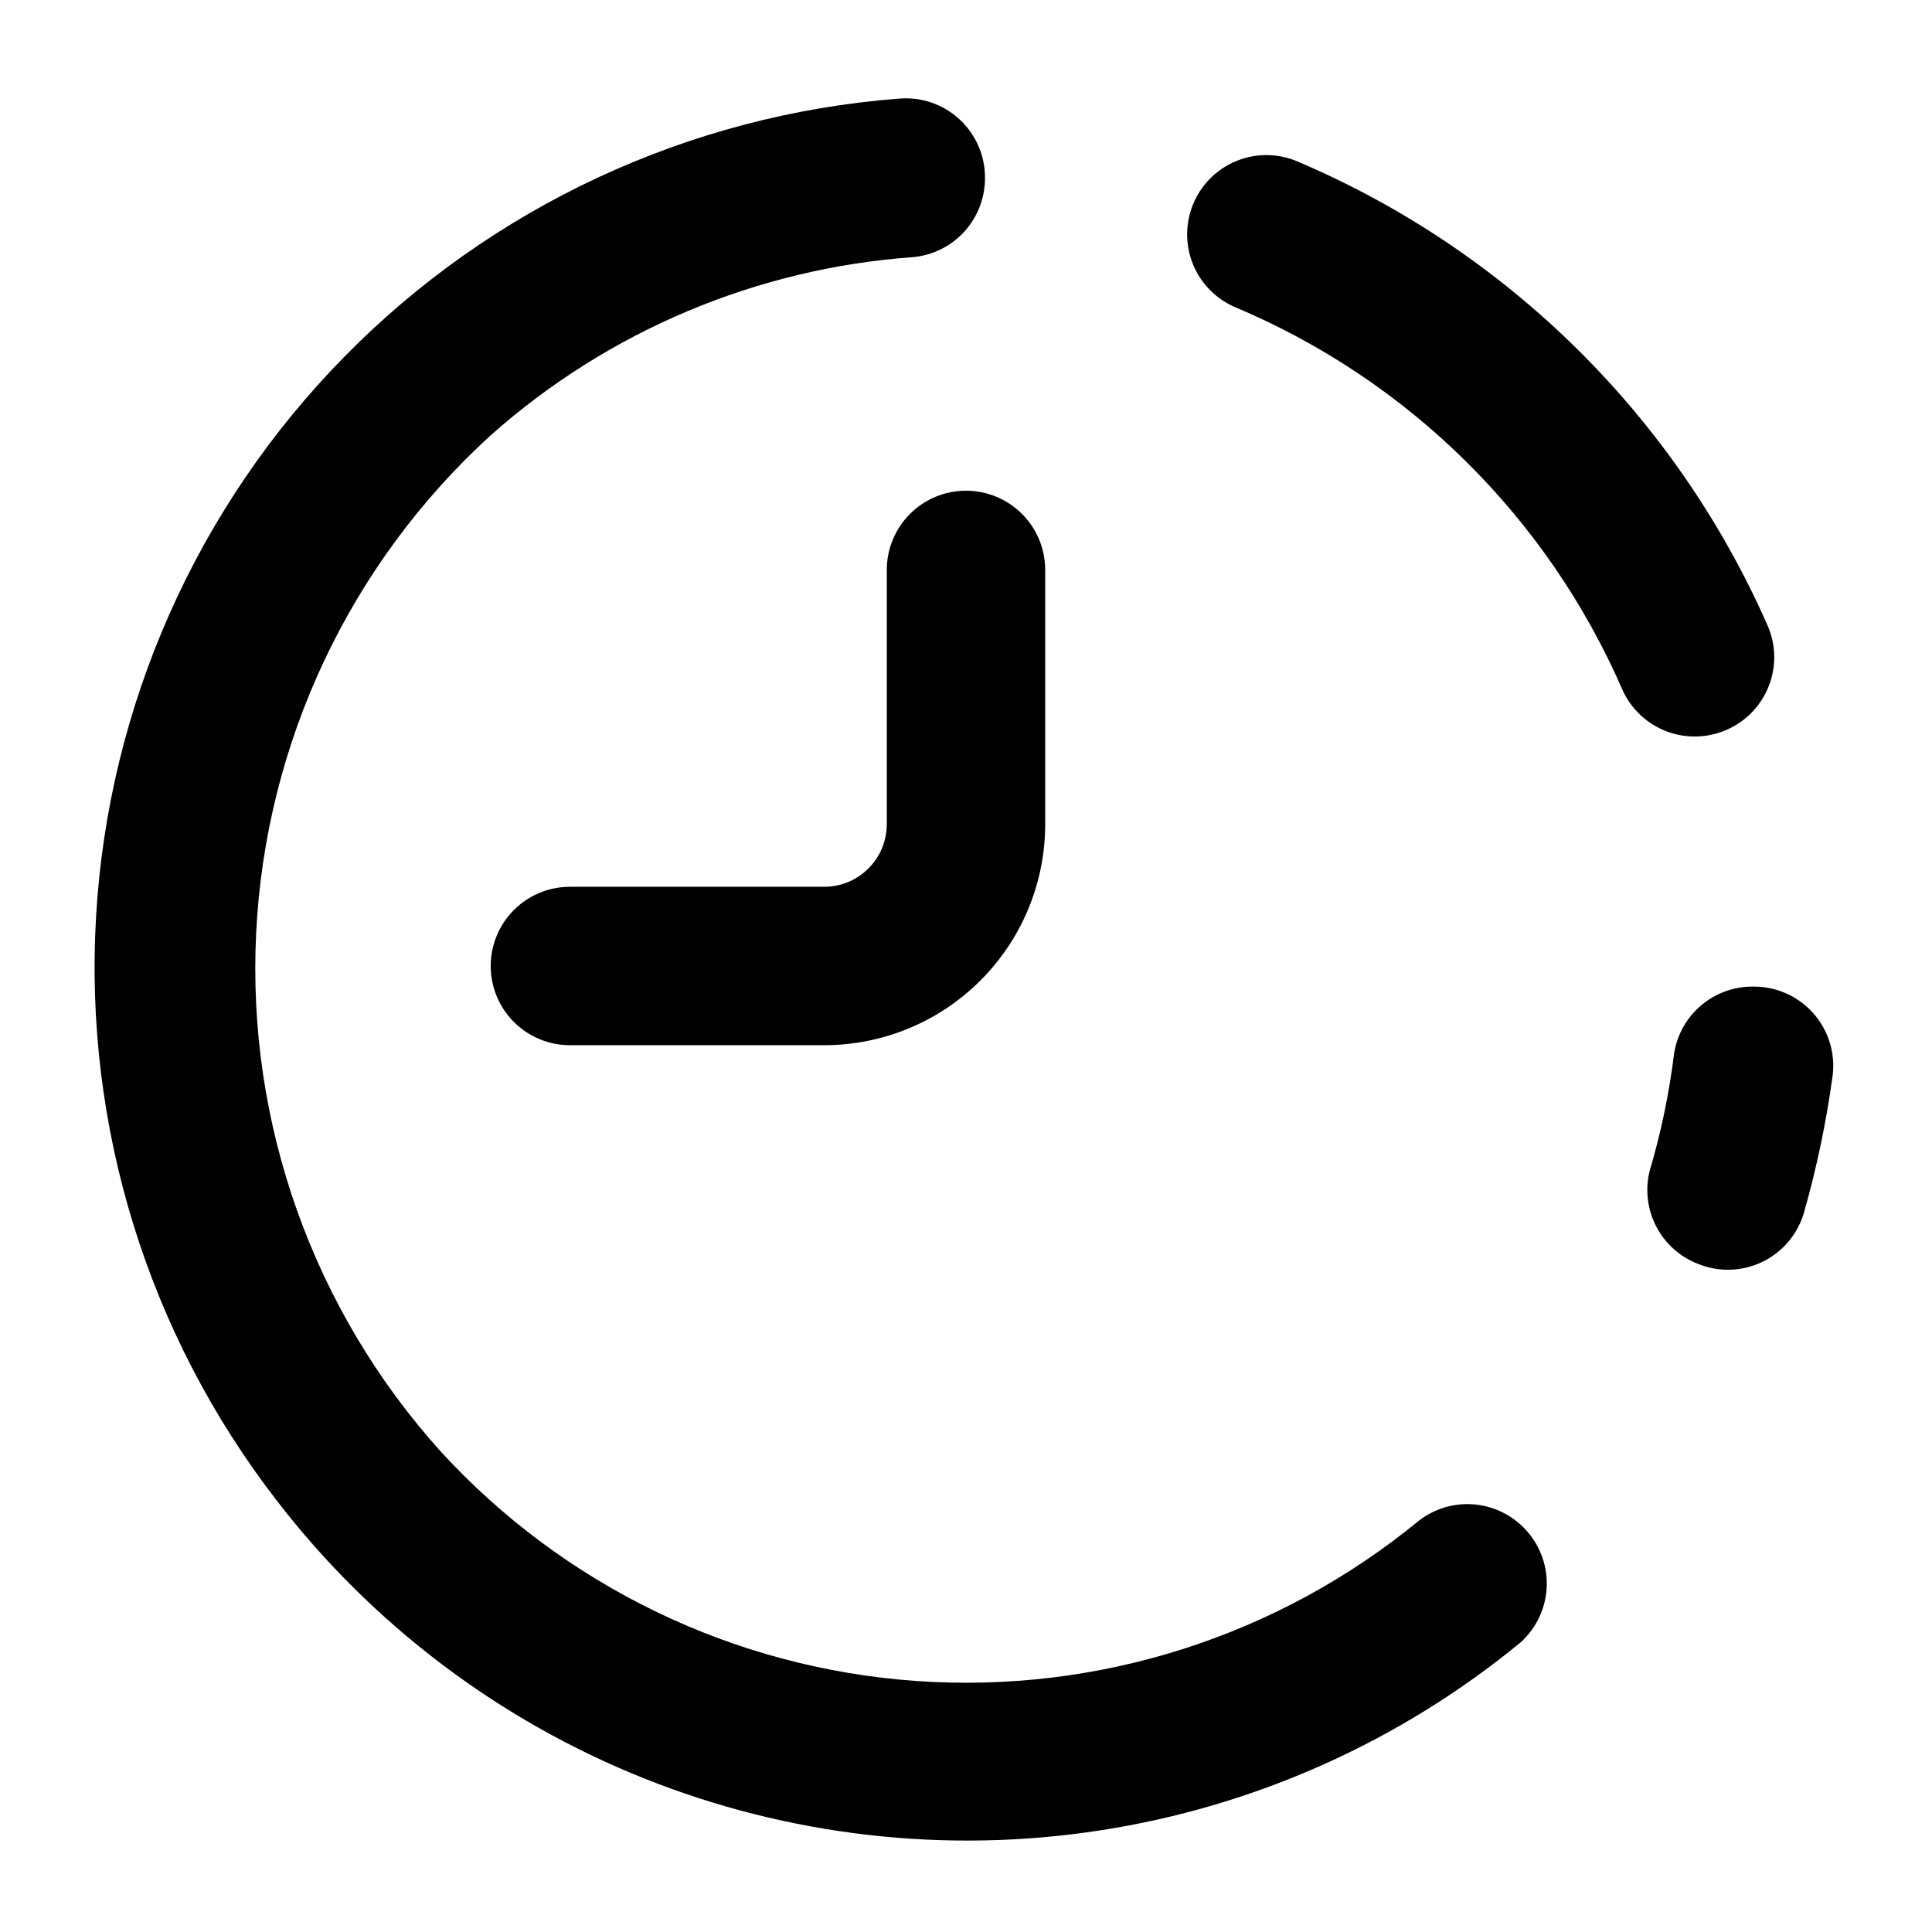 <?xml version="1.0" encoding="UTF-8"?>
<!-- Uploaded to: ICON Repo, www.iconrepo.com, Generator: ICON Repo Mixer Tools -->
<svg fill="#000000" width="800px" height="800px" version="1.1" viewBox="144 144 512 512" xmlns="http://www.w3.org/2000/svg">
 <g>
  <path d="m581.16 454.37c3.031-10.227 5.211-20.688 6.508-31.277 0.805-4.969 3.367-9.48 7.219-12.715 3.856-3.238 8.742-4.984 13.773-4.918 6.074-0.051 11.871 2.531 15.898 7.078 4.023 4.551 5.883 10.621 5.094 16.641-1.672 12.199-4.195 24.266-7.559 36.109-1.645 5.734-5.648 10.5-11.016 13.102-5.371 2.606-11.59 2.801-17.113 0.543-4.75-1.844-8.672-5.352-11.027-9.871-2.356-4.519-2.988-9.738-1.777-14.691z"/>
  <path d="m459.41 200.36c1.664-5.859 5.789-10.711 11.309-13.289 5.519-2.578 11.887-2.629 17.449-0.145 55.352 23.629 99.684 67.363 124.06 122.38 2.574 5.527 2.617 11.898 0.117 17.461-2.496 5.562-7.289 9.762-13.129 11.508-4.859 1.48-10.094 1.145-14.723-0.941-4.633-2.082-8.352-5.777-10.469-10.395-19.914-45.855-56.762-82.254-102.86-101.6-4.648-2.039-8.398-5.691-10.562-10.285-2.16-4.594-2.582-9.812-1.191-14.695z"/>
  <path d="m217.37 541.7c-34.164-44.145-51.184-99.168-47.906-154.89 3.273-55.723 26.625-108.37 65.73-148.21 39.102-39.832 91.312-64.156 146.96-68.461 5.887-0.535 11.723 1.441 16.078 5.438 4.356 3.996 6.828 9.641 6.801 15.555 0.027 5.223-1.895 10.266-5.387 14.148-3.492 3.879-8.309 6.32-13.504 6.844-41.551 2.953-80.961 19.559-112.1 47.23-37.336 34.043-59.684 81.473-62.16 131.94-2.477 50.461 15.113 99.855 48.934 137.39 32.672 35.637 77.762 57.395 125.99 60.793 48.227 3.394 95.922-11.824 133.27-42.531 4.016-3.082 9.008-4.609 14.062-4.301 5.055 0.309 9.824 2.434 13.438 5.981 4.156 4.059 6.449 9.652 6.332 15.461-0.121 5.809-2.641 11.309-6.965 15.188-31.957 26.262-70.387 43.453-111.26 49.777-40.879 6.328-82.703 1.562-121.11-13.805-38.402-15.367-71.973-40.77-97.203-73.547z"/>
  <path d="m362.42 420.99h-67.383c-5.566 0-10.906-2.215-14.844-6.148-3.938-3.938-6.148-9.277-6.148-14.844 0-5.57 2.211-10.91 6.148-14.844 3.938-3.938 9.277-6.148 14.844-6.148h67.383c4.398 0 8.617-1.75 11.727-4.859 3.109-3.109 4.859-7.328 4.859-11.727v-67.383c0-5.566 2.211-10.906 6.148-14.844 3.934-3.938 9.273-6.148 14.844-6.148 5.566 0 10.906 2.211 14.844 6.148 3.934 3.938 6.148 9.277 6.148 14.844v67.383c0 15.535-6.172 30.43-17.156 41.414-10.984 10.984-25.879 17.156-41.414 17.156z"/>
 </g>
</svg>